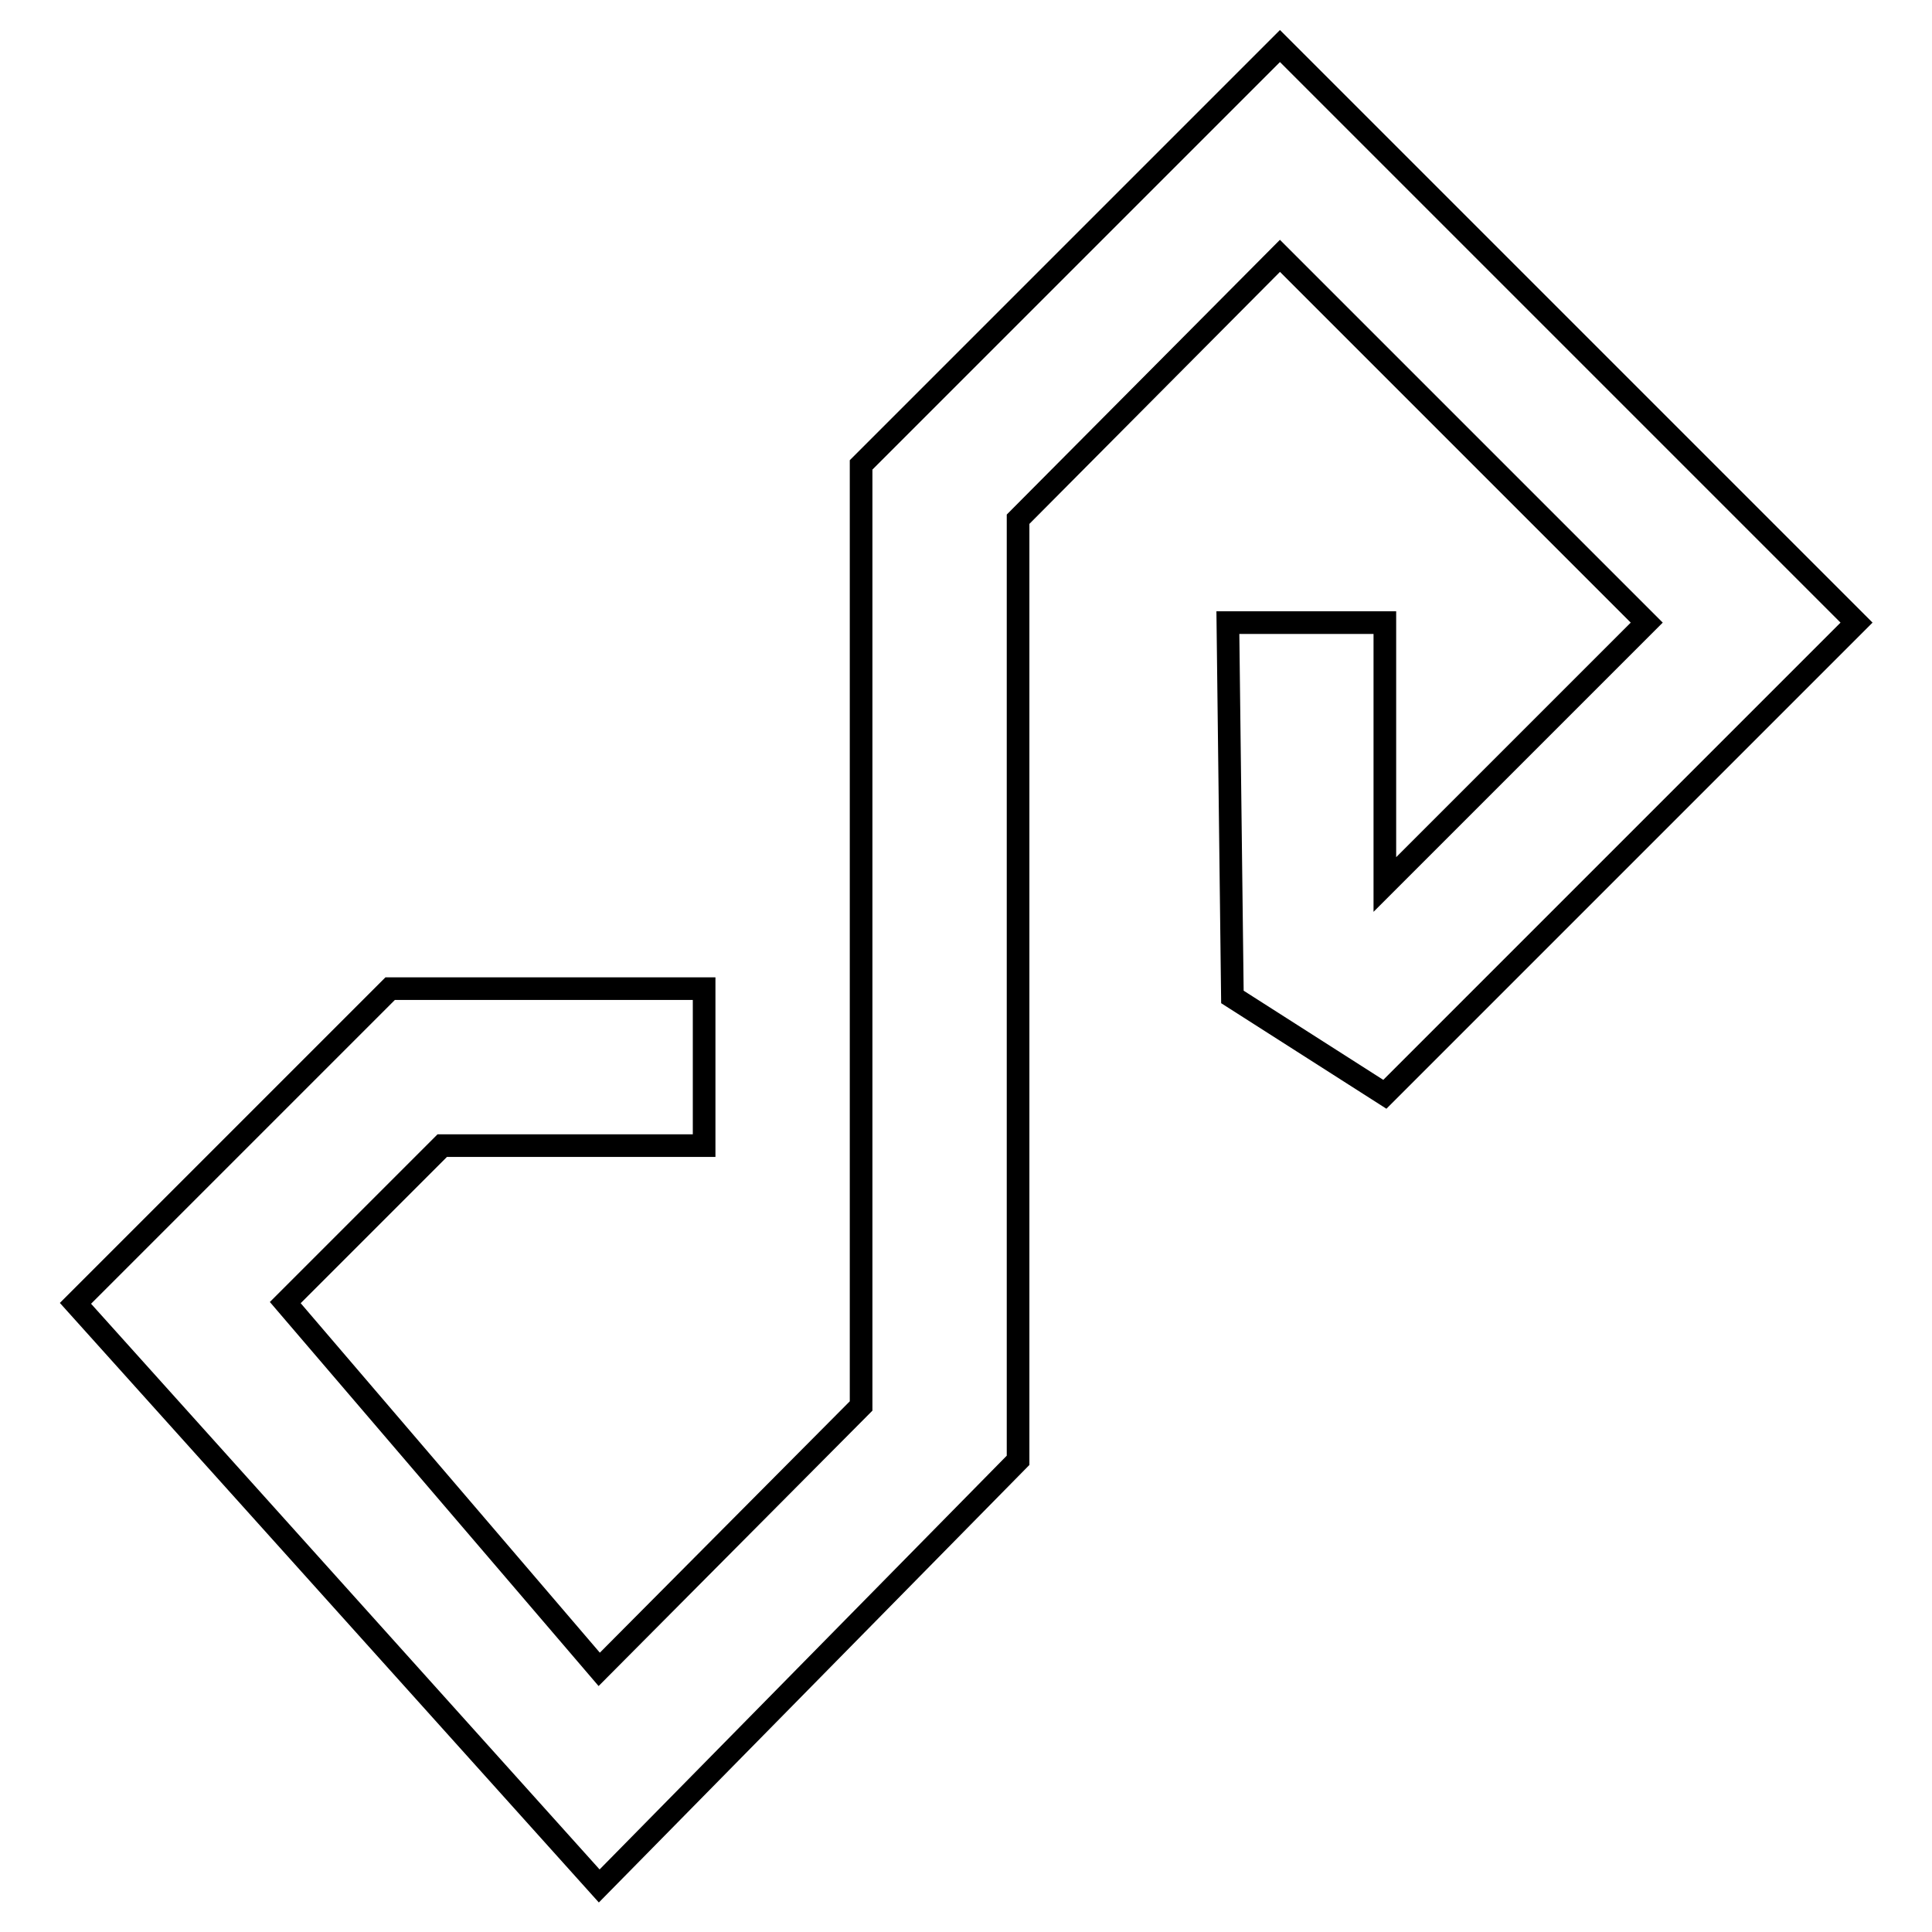 <?xml version="1.0" encoding="utf-8"?>
<!-- Svg Vector Icons : http://www.onlinewebfonts.com/icon -->
<!DOCTYPE svg PUBLIC "-//W3C//DTD SVG 1.1//EN" "http://www.w3.org/Graphics/SVG/1.1/DTD/svg11.dtd">
<svg version="1.1" xmlns="http://www.w3.org/2000/svg" xmlns:xlink="http://www.w3.org/1999/xlink" x="0px" y="0px" viewBox="0 0 256 256" enable-background="new 0 0 256 256" xml:space="preserve">
<g><g><path stroke-width="3" fill-opacity="0" stroke="#000000"  d="M246,82.5L169.6,6.1l-55.5,55.5v124.7l-34.7,34.9l-41.6-48.6l20.8-20.8h34.7v-20.8H51.7L10,172.7l69.4,77.2l55.5-56.4V68.8l34.7-34.9l48.6,48.6l-34.7,34.7V82.5h-20.8l0.6,49.6l20.2,12.9L246,82.5z"/></g></g>
</svg>